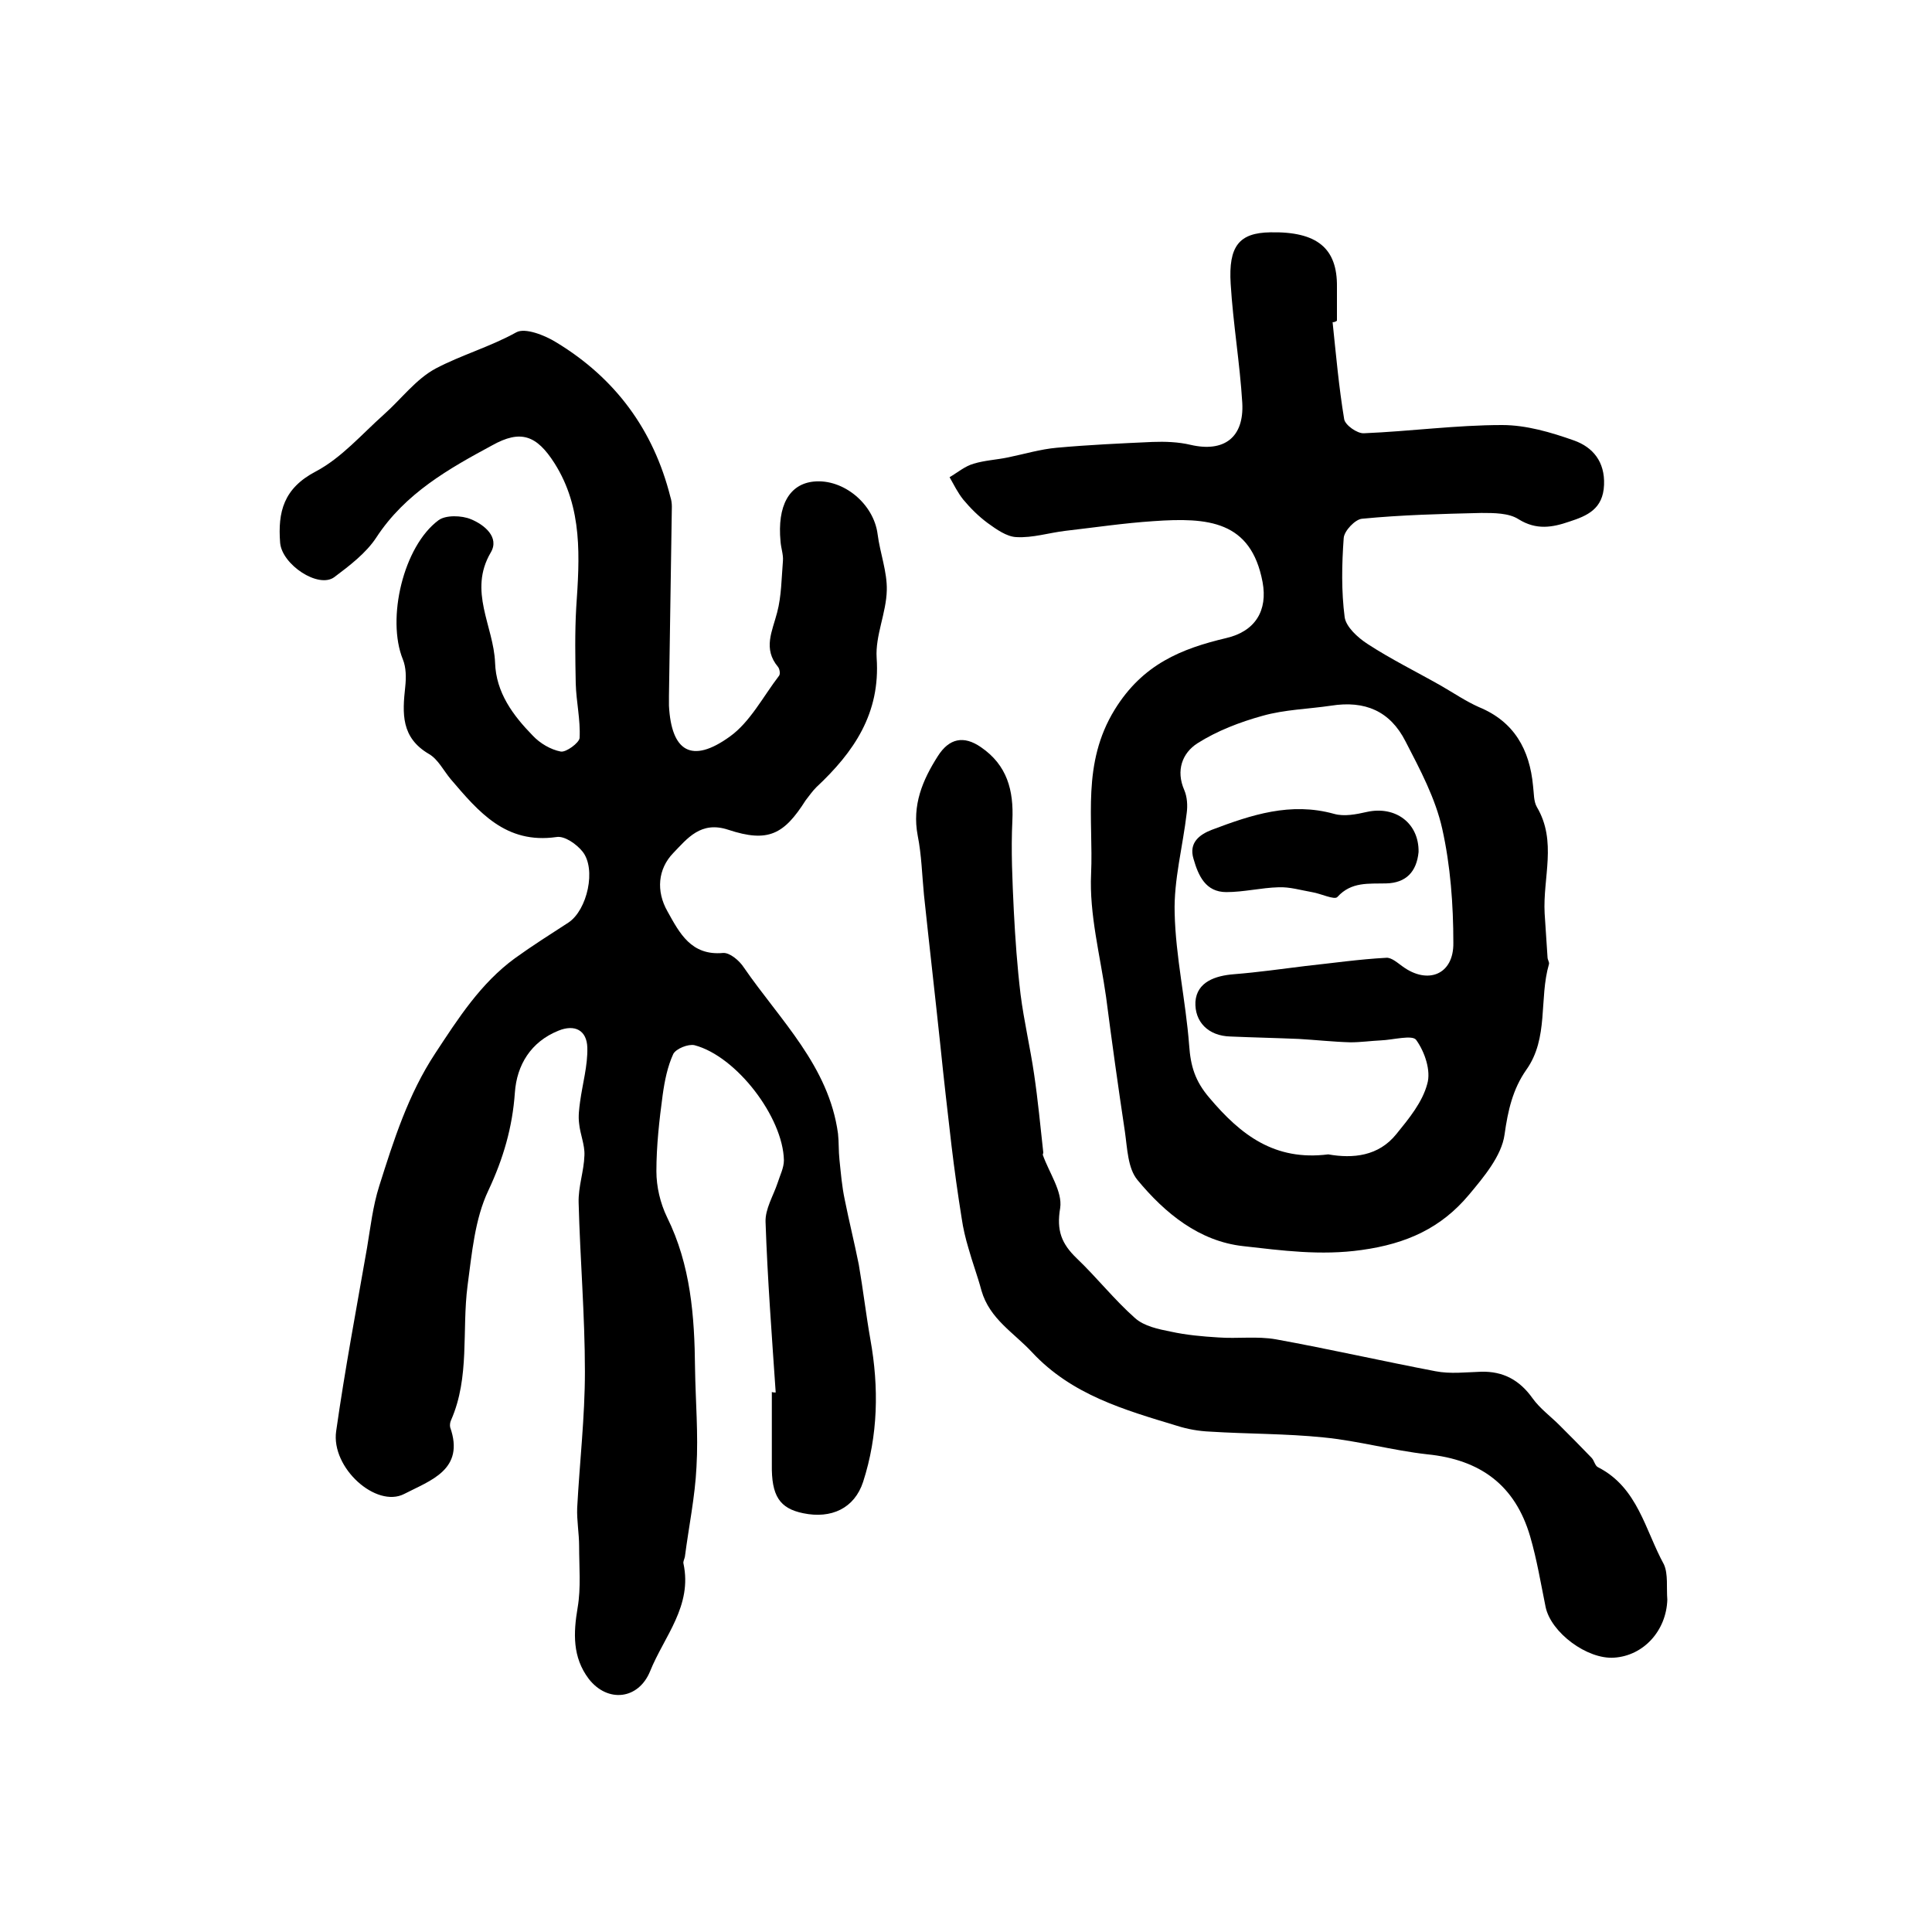 <?xml version="1.0" encoding="utf-8"?>
<!-- Generator: Adobe Illustrator 22.0.0, SVG Export Plug-In . SVG Version: 6.00 Build 0)  -->
<svg version="1.1" id="图层_1" xmlns="http://www.w3.org/2000/svg" xmlns:xlink="http://www.w3.org/1999/xlink" x="0px" y="0px"
	 viewBox="0 0 400 400" style="enable-background:new 0 0 400 400;" xml:space="preserve">
<style type="text/css">
	.st0{fill:#FFFFFF;}
</style>
<g>
	
	<path d="M160.6,288.3c-0.8-11.8-1.7-23.5-2.1-35.3c-0.1-2.7,1.6-5.4,2.5-8.1c0.5-1.6,1.3-3.1,1.3-4.7c-0.2-8.9-9.8-21.5-18.5-23.8
		c-1.3-0.3-3.8,0.7-4.4,1.8c-1.2,2.6-1.8,5.6-2.2,8.5c-0.7,5.2-1.3,10.5-1.3,15.8c0,3.2,0.8,6.6,2.2,9.5c4.9,9.9,5.7,20.5,5.8,31.3
		c0.1,6.8,0.7,13.6,0.3,20.4c-0.3,6.2-1.6,12.4-2.4,18.6c-0.1,0.5-0.4,1-0.3,1.4c1.9,8.8-4,15.1-6.9,22.3c-2.4,5.9-8.8,6.6-12.7,1.6
		c-3.4-4.5-3.2-9.5-2.3-14.8c0.7-4.1,0.3-8.4,0.3-12.7c0-2.6-0.5-5.3-0.4-7.9c0.5-9.4,1.6-18.8,1.6-28.2c0-11.7-1-23.4-1.3-35
		c-0.1-3.3,1.1-6.5,1.2-9.8c0.1-2.2-0.9-4.4-1.1-6.6c-0.2-1.5,0-3,0.2-4.5c0.5-3.7,1.6-7.5,1.5-11.2c-0.1-3.6-2.6-4.9-6-3.5
		c-5.7,2.3-8.6,7.1-9,12.8c-0.5,7.2-2.4,13.7-5.5,20.3c-2.8,5.9-3.4,13-4.3,19.7c-1.2,9.3,0.5,18.9-3.4,27.8c-0.2,0.4-0.3,1-0.2,1.5
		c3.1,8.8-4.1,11-9.5,13.8c-5.8,3-15.2-5.4-14.1-13c1.8-12.7,4.2-25.4,6.4-38c0.7-4.2,1.2-8.6,2.5-12.7c3-9.5,6-19,11.6-27.5
		c4.8-7.3,9.4-14.5,16.5-19.7c3.6-2.6,7.4-5,11.1-7.4c3.9-2.6,5.8-11.1,2.9-14.7c-1.2-1.5-3.7-3.3-5.4-3c-10.5,1.5-16.1-5.2-21.9-12
		c-1.5-1.8-2.6-4.1-4.5-5.2c-5.8-3.4-5.5-8.4-4.9-13.9c0.2-1.9,0.2-4-0.5-5.7c-3.4-8.4,0.1-23.4,7.4-28.8c1.5-1.1,4.8-1,6.7-0.2
		c2.7,1.1,6,3.7,4.1,6.9c-4.7,8,0.6,15.2,0.9,22.8c0.2,6.2,3.7,10.9,7.8,15.1c1.5,1.6,3.7,2.9,5.8,3.3c1.1,0.2,3.8-1.8,3.9-2.8
		c0.2-3.8-0.7-7.5-0.8-11.3c-0.1-5.2-0.2-10.5,0.1-15.7c0.7-10.3,1.4-20.6-4.5-29.9c-3.7-5.8-7-7-12.9-3.7
		C93,97,83.9,102.1,77.9,111.3c-2.1,3.2-5.5,5.8-8.7,8.2c-3.3,2.4-10.8-2.6-11.2-7.1c-0.5-6.4,0.7-11.3,7.4-14.8
		c5.3-2.8,9.5-7.7,14.1-11.8c3.6-3.2,6.6-7.3,10.7-9.5c5.3-2.8,11.3-4.5,16.7-7.5c1.8-1,5.9,0.6,8.3,2.1c12.2,7.4,20.1,18.1,23.6,32
		c0.2,0.6,0.3,1.3,0.3,2c-0.2,13.1-0.4,26.1-0.6,39.2c0,0.7,0,1.3,0,2c0.5,9.5,4.7,12.1,12.6,6.4c4.2-3,6.9-8.3,10.2-12.6
		c0.3-0.4,0.1-1.4-0.2-1.8c-3.2-3.8-1.2-7.4-0.2-11.3c0.9-3.4,0.9-7.1,1.2-10.7c0.1-1.3-0.4-2.6-0.5-4c-0.7-7.4,1.8-11.9,6.9-12.4
		c6.1-0.6,12.4,4.6,13.2,10.9c0.5,3.9,2,7.8,1.9,11.6c-0.1,4.7-2.4,9.4-2.1,14c0.8,11.5-4.7,19.5-12.5,26.8
		c-0.8,0.8-1.5,1.8-2.2,2.7c-4.5,7.1-7.8,8.8-16,6.1c-5.7-1.9-8.5,1.8-11.4,4.8c-3.2,3.3-3.6,7.9-1.2,12.1c2.5,4.5,4.9,9.2,11.5,8.6
		c1.4-0.1,3.4,1.6,4.3,3c7.5,10.9,17.6,20.4,19.5,34.4c0.2,1.8,0.1,3.6,0.3,5.4c0.3,2.8,0.5,5.5,1.1,8.3c0.9,4.5,2,8.9,2.9,13.4
		c0.9,5.2,1.5,10.4,2.4,15.5c1.8,10,1.6,19.9-1.5,29.5c-1.8,5.5-6.6,7.7-12.4,6.5c-4.9-1-6.6-3.6-6.5-10.1c0-5,0-10,0-15
		C160.1,288.3,160.3,288.3,160.6,288.3z"/>
	<path d="M275.9,66.7c0.7,6.7,1.3,13.5,2.4,20.1c0.2,1.2,2.7,3,4.1,2.9c9.6-0.4,19.1-1.7,28.6-1.7c5,0,10.1,1.5,14.9,3.2
		c3.9,1.4,6.4,4.4,6.2,9.2c-0.2,5-3.5,6.4-7.2,7.6c-3.5,1.2-6.8,1.8-10.5-0.5c-2-1.3-5.1-1.3-7.7-1.3c-8.3,0.2-16.5,0.4-24.7,1.2
		c-1.4,0.1-3.7,2.5-3.8,4c-0.4,5.5-0.5,11,0.2,16.4c0.3,2,2.7,4.2,4.7,5.5c4.9,3.2,10.2,5.8,15.3,8.7c2.6,1.5,5.1,3.2,7.8,4.4
		c7.3,3,10.5,8.8,11.2,16.3c0.2,1.5,0.1,3.2,0.8,4.4c4.2,7.1,1.2,14.6,1.6,22c0.2,3,0.4,6.1,0.6,9.1c0,0.5,0.4,1,0.3,1.4
		c-2.1,7.2,0,15.3-4.7,21.9c-2.8,4-3.8,8.4-4.5,13.4c-0.6,4.4-4.3,8.8-7.4,12.5c-5.7,6.8-12.8,10.1-22.2,11.4
		c-8.5,1.2-16.5,0.1-24.5-0.8c-9.1-1-16.2-6.8-21.9-13.7c-2-2.4-2.1-6.5-2.6-10c-1.4-9.3-2.7-18.6-3.9-27.9
		c-1.2-8.5-3.5-17.1-3.1-25.5c0.5-11.3-2-22.8,4.9-34c5.8-9.4,13.8-12.6,23.1-14.8c6-1.4,8.6-5.7,7.5-11.6
		c-2.4-12.7-11.3-13.4-22.6-12.6c-6.1,0.4-12.1,1.3-18.2,2c-3.4,0.4-6.8,1.5-10.2,1.3c-2-0.1-4.1-1.6-5.9-2.9
		c-1.9-1.4-3.6-3.1-5.1-4.9c-1.1-1.4-1.9-3-2.8-4.6c1.7-1,3.2-2.3,5-2.8c2.3-0.7,4.7-0.8,7.1-1.3c3.4-0.7,6.7-1.7,10.1-2
		c6.6-0.6,13.2-0.9,19.8-1.2c2.6-0.1,5.4,0,7.9,0.6c6.9,1.6,11.1-1.5,10.7-8.7c-0.5-8.2-1.9-16.4-2.4-24.6
		c-0.5-7.9,1.8-10.6,8.2-10.7c9.7-0.2,13.9,3.3,13.8,11.3c0,2.3,0,4.7,0,7C276.4,66.7,276.1,66.7,275.9,66.7z M275,239
		c5.1,0.9,10.4,0.4,14.1-4.2c2.6-3.2,5.4-6.6,6.4-10.4c0.8-2.7-0.5-6.6-2.3-9.1c-0.8-1.1-4.8,0-7.3,0.1c-2.1,0.1-4.2,0.4-6.3,0.4
		c-3.6-0.1-7.2-0.5-10.7-0.7c-4.7-0.2-9.4-0.3-14.1-0.5c-4.7-0.1-7.5-3.1-7.3-7.2c0.3-4.1,4.1-5.4,8-5.7c5-0.4,9.9-1.1,14.8-1.7
		c5.6-0.6,11.1-1.4,16.7-1.7c1.1-0.1,2.4,1.1,3.4,1.8c5.2,3.8,10.6,1.7,10.5-4.9c0-7.9-0.6-16-2.3-23.6c-1.4-6.3-4.6-12.3-7.6-18.1
		c-3.2-6.3-8.4-8.5-15.4-7.4c-4.7,0.7-9.6,0.8-14.2,2.1c-4.7,1.3-9.4,3.1-13.5,5.7c-3.1,2-4.5,5.6-2.7,9.7c0.6,1.4,0.7,3.2,0.5,4.7
		c-0.8,6.9-2.7,13.9-2.5,20.7c0.2,9.1,2.3,18.2,3,27.4c0.3,4.3,1.2,7.4,4.2,10.9C256.9,235,263.9,240.4,275,239z"/>
	<path d="M345.2,331.2c-0.2,6.4-4.9,11.6-11,12c-5.6,0.4-13.1-5.2-14.2-10.5c-1-4.9-1.8-9.8-3.2-14.6c-3.1-10.6-10.3-15.9-21.3-17
		c-7.2-0.8-14.3-2.8-21.5-3.5c-7.8-0.8-15.6-0.7-23.5-1.2c-2.3-0.1-4.6-0.5-6.8-1.2c-10.9-3.3-21.8-6.4-30-15.2
		c-3.8-4.1-8.8-6.9-10.5-12.8c-0.8-3-1.9-5.9-2.7-8.8c-0.6-2-1.1-4.1-1.4-6.2c-0.8-5-1.5-10-2.1-15c-0.8-6.9-1.6-13.8-2.3-20.7
		c-1.1-10.4-2.3-20.8-3.4-31.2c-0.4-4.1-0.5-8.3-1.3-12.3c-1.2-6.3,1-11.5,4.2-16.5c2.3-3.6,5.3-4.3,8.9-1.8
		c5.4,3.7,6.8,8.9,6.5,15.2c-0.3,6.2,0,12.4,0.3,18.7c0.3,5.8,0.7,11.5,1.4,17.3c0.7,5.5,2,11,2.8,16.5c0.8,5.4,1.3,10.8,1.9,16.2
		c0,0.2-0.1,0.3-0.1,0.5c1.3,3.7,4.1,7.6,3.6,11c-0.8,4.7,0.3,7.4,3.4,10.4c4.2,4,7.8,8.6,12.1,12.4c1.9,1.7,4.9,2.3,7.4,2.8
		c3.2,0.7,6.5,1,9.8,1.2c4,0.3,8.1-0.3,12,0.4c11,2,22,4.5,33,6.6c3.1,0.6,6.3,0.2,9.5,0.1c4.5-0.1,7.9,1.7,10.6,5.5
		c1.5,2.1,3.7,3.7,5.6,5.6c2.2,2.2,4.4,4.4,6.6,6.7c0.6,0.6,0.7,1.7,1.4,2c8.2,4.2,9.7,13,13.6,20.1
		C345.4,325.9,345,328.7,345.2,331.2z"/>
	
	<path d="M293.7,176.4c-0.4,4.1-2.6,6.4-6.7,6.5c-3.6,0.1-7.2-0.4-10.1,2.8c-0.6,0.7-3.4-0.7-5.3-1c-2.3-0.4-4.6-1.1-6.9-1
		c-3.6,0.1-7.2,1-10.8,1c-4.3,0-5.8-3.4-6.8-6.9c-1-3.3,1.2-5,3.8-6c8.2-3.1,16.3-5.8,25.3-3.3c2.1,0.6,4.6,0.1,6.8-0.4
		C288.9,166.8,293.8,170.4,293.7,176.4z"/>
</g>
</svg>
